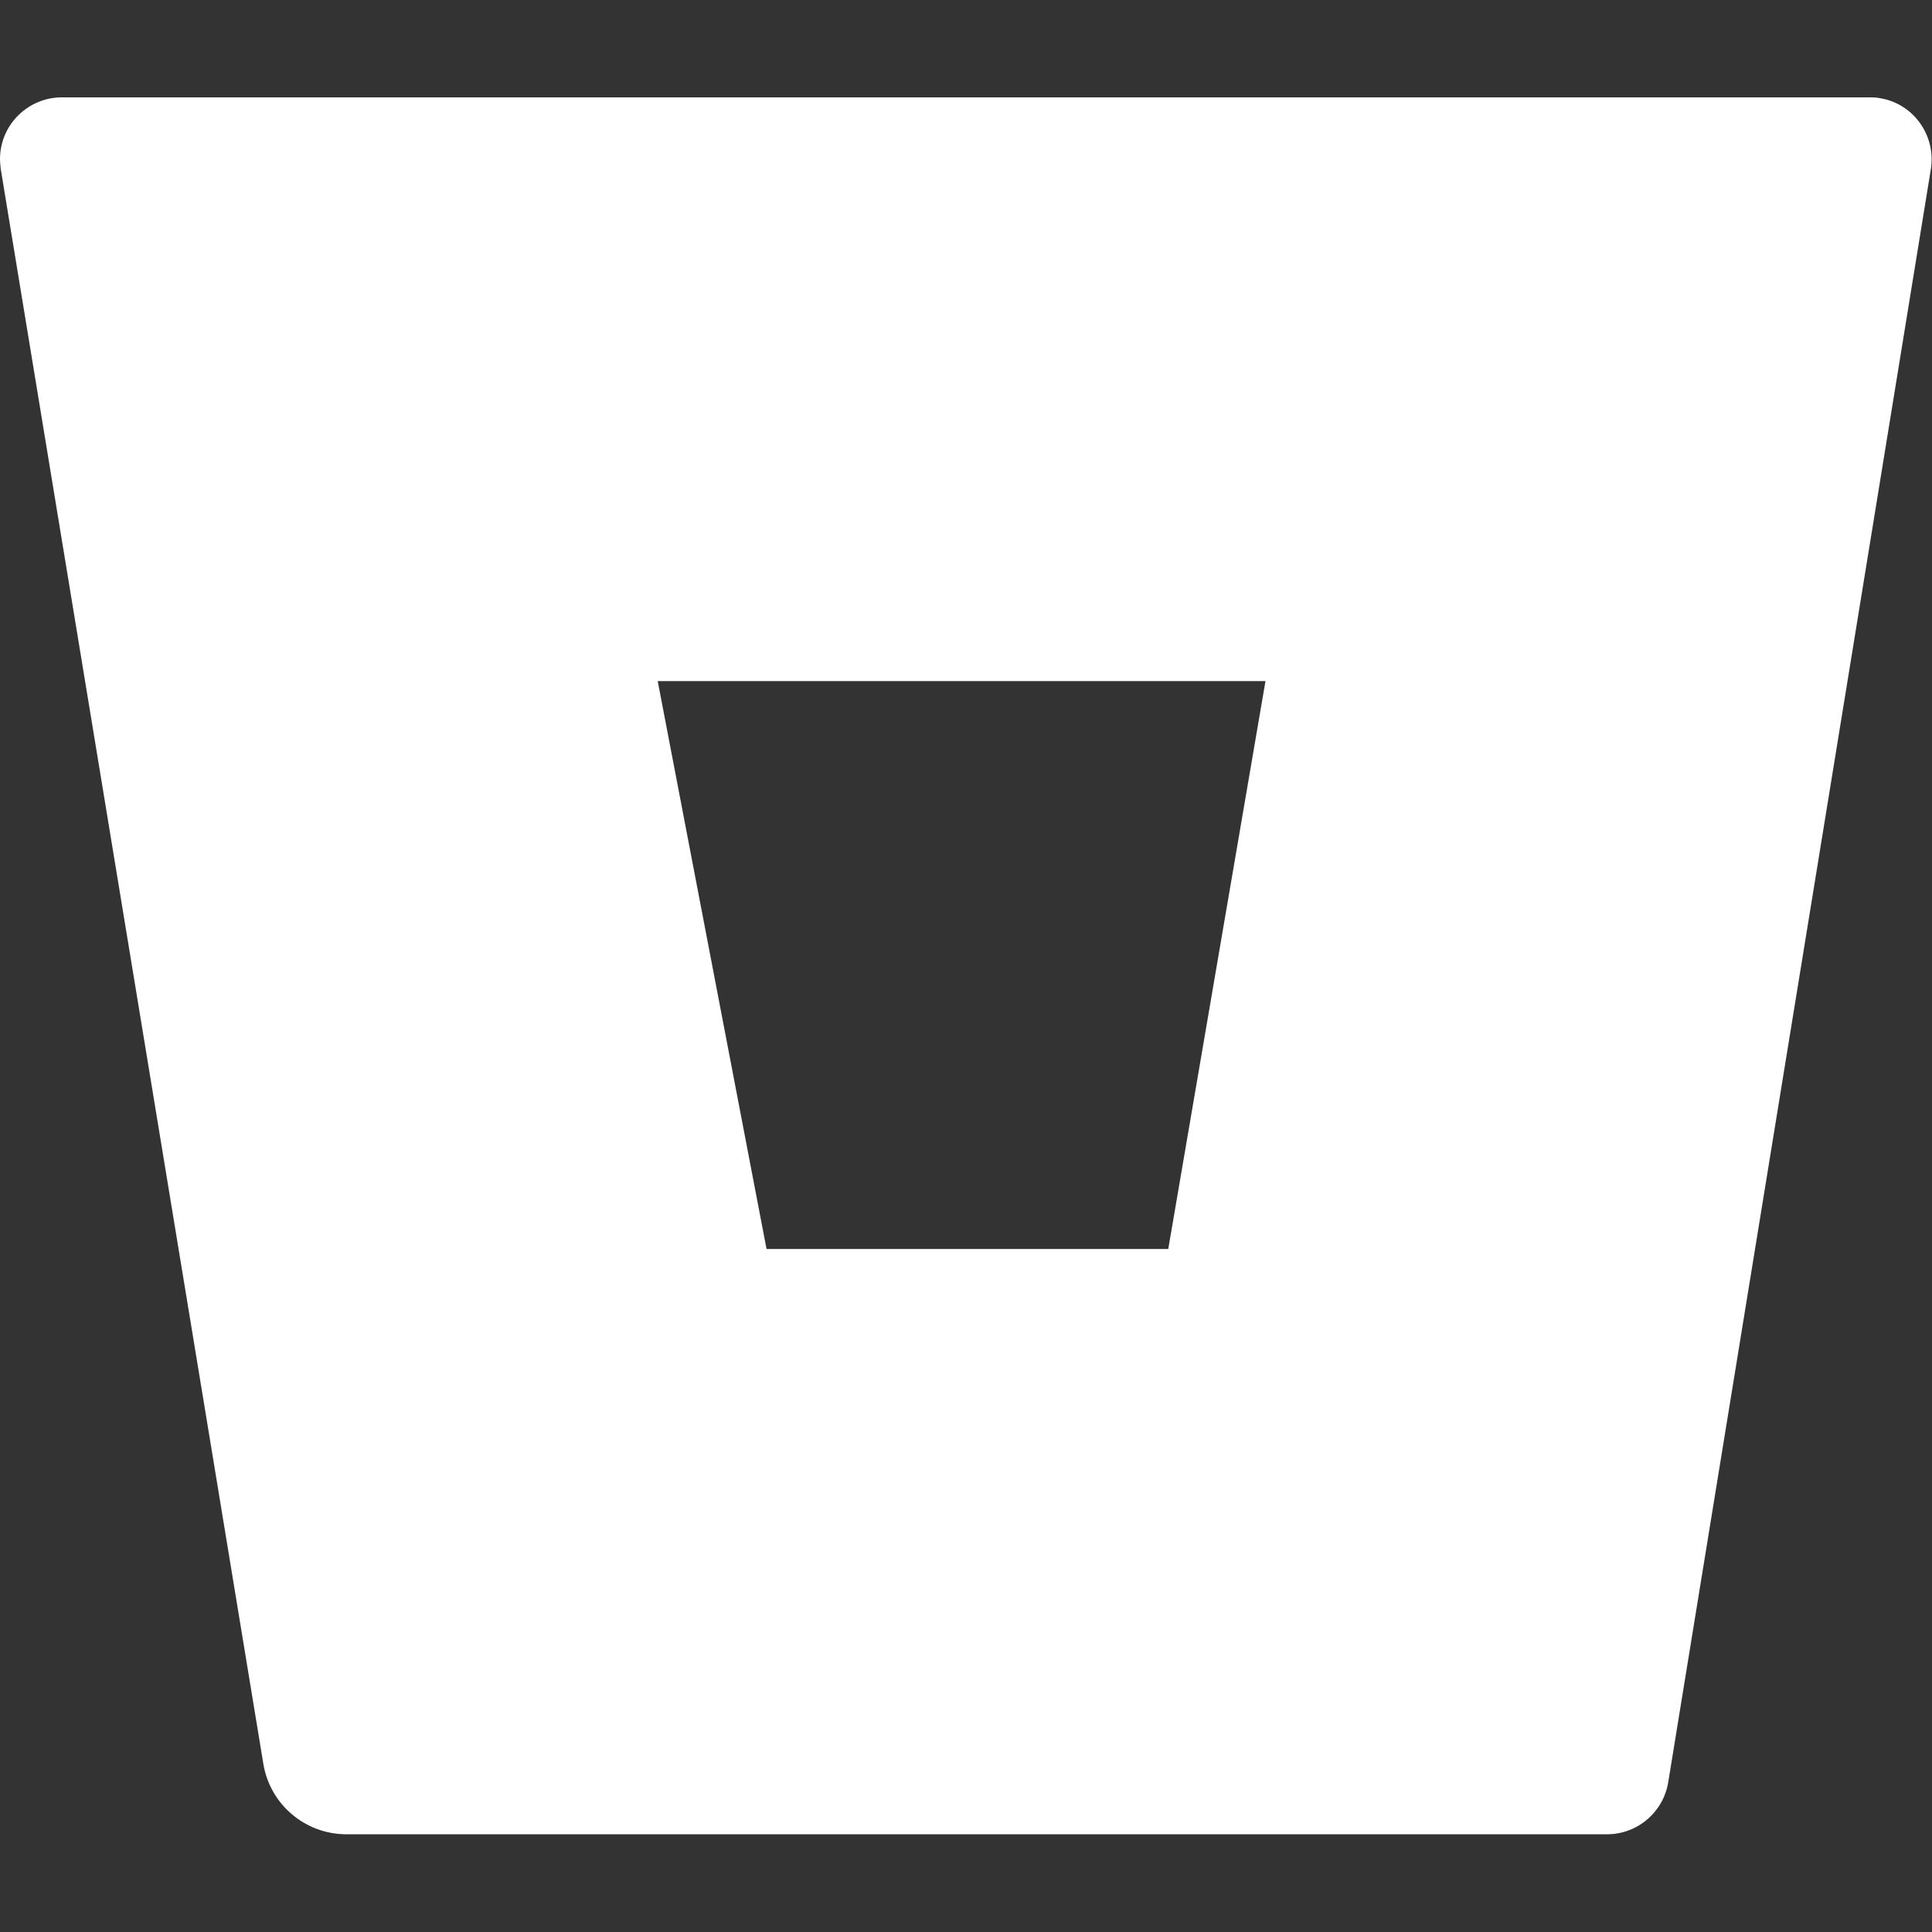 <?xml version="1.0" encoding="utf-8"?>
<!-- Generator: Adobe Illustrator 27.7.0, SVG Export Plug-In . SVG Version: 6.00 Build 0)  -->
<svg version="1.1" id="Layer_1" xmlns="http://www.w3.org/2000/svg" xmlns:xlink="http://www.w3.org/1999/xlink" x="0px" y="0px"
	 viewBox="0 0 512 512" style="enable-background:new 0 0 512 512;" xml:space="preserve">
<rect x="0" y="0" width="512" height="512" fill="#333333" stroke="none"/>
<style type="text/css">
	.st0{fill:#FFFFFF;}
</style>
<g>
	<path class="st0" d="M16.6,25.8C7.6,25.7,0.1,32.9,0,42c0,1,0.1,1.9,0.2,2.8l69.6,422.7c1.8,10.7,11,18.5,21.8,18.6h334.1
		c8.1,0.1,15.1-5.8,16.4-13.8l69.6-427.5c1.4-8.9-4.6-17.4-13.6-18.8c-0.9-0.2-1.9-0.2-2.8-0.2L16.6,25.8z M309.8,331.3H203.2
		l-28.9-150.8h161.3L309.8,331.3z"/>
	<path class="st0" d="M489.2,180.3H335.4L309.6,331H203L77.2,480.3c4,3.4,9.1,5.4,14.3,5.4h333.9c8.1,0.1,15.1-5.8,16.4-13.8
		L489.2,180.3z"/>
</g>
</svg>
